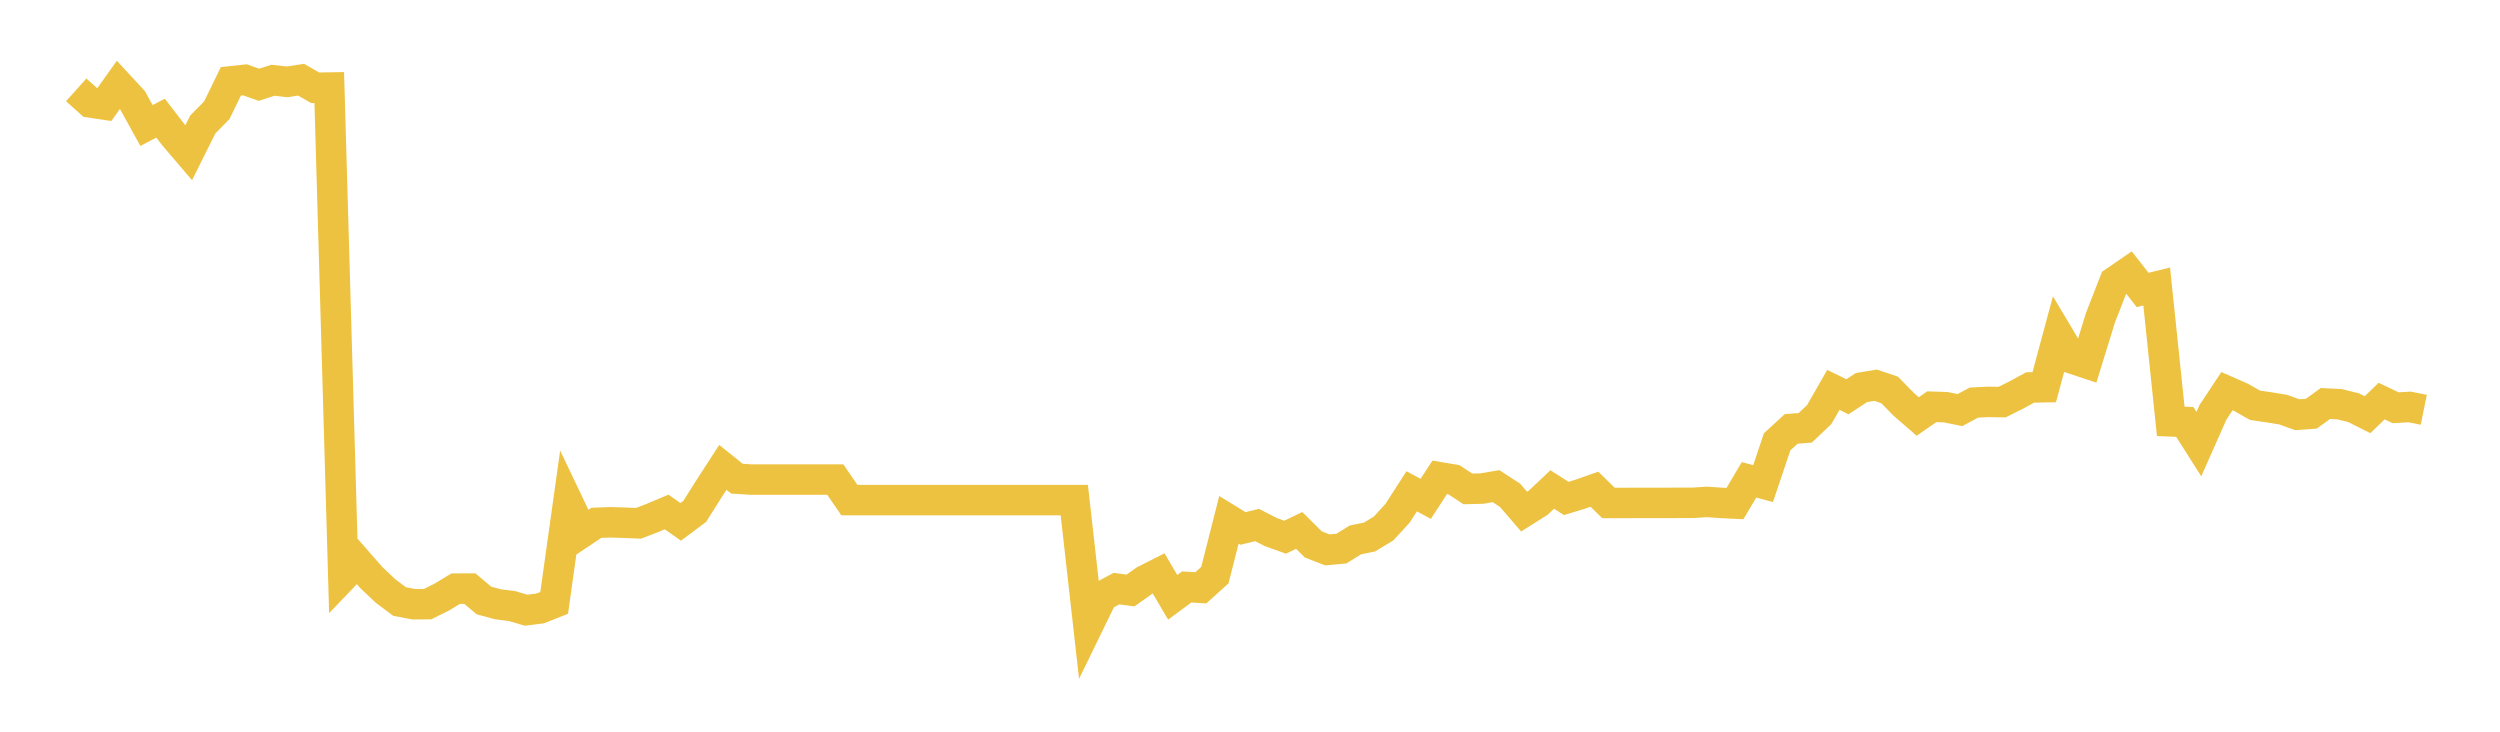 <svg width="164" height="48" xmlns="http://www.w3.org/2000/svg" xmlns:xlink="http://www.w3.org/1999/xlink"><path fill="none" stroke="rgb(237,194,64)" stroke-width="2" d="M5,5.894L5.922,6.722L6.844,6.859L7.766,5.567L8.689,6.565L9.611,8.234L10.533,7.75L11.455,8.946L12.377,10.024L13.299,8.171L14.222,7.233L15.144,5.336L16.066,5.236L16.988,5.56L17.91,5.263L18.832,5.37L19.754,5.229L20.677,5.76L21.599,5.744L22.521,37.804L23.443,36.841L24.365,37.894L25.287,38.766L26.21,39.459L27.132,39.636L28.054,39.63L28.976,39.17L29.898,38.614L30.82,38.611L31.743,39.391L32.665,39.642L33.587,39.757L34.509,40.03L35.431,39.915L36.353,39.549L37.275,32.982L38.198,34.914L39.12,34.297L40.042,34.263L40.964,34.291L41.886,34.329L42.808,33.975L43.731,33.586L44.653,34.234L45.575,33.545L46.497,32.083L47.419,30.66L48.341,31.4L49.263,31.46L50.186,31.46L51.108,31.46L52.03,31.46L52.952,31.46L53.874,31.46L54.796,31.46L55.719,32.806L56.641,32.806L57.563,32.806L58.485,32.806L59.407,32.806L60.329,32.806L61.251,32.806L62.174,32.806L63.096,32.806L64.018,32.806L64.94,32.806L65.862,32.806L66.784,32.806L67.707,32.806L68.629,32.806L69.551,32.806L70.473,32.806L71.395,40.998L72.317,39.106L73.24,38.614L74.162,38.737L75.084,38.081L76.006,37.614L76.928,39.185L77.85,38.505L78.772,38.561L79.695,37.73L80.617,34.101L81.539,34.667L82.461,34.44L83.383,34.911L84.305,35.239L85.228,34.797L86.15,35.713L87.072,36.071L87.994,35.988L88.916,35.416L89.838,35.23L90.76,34.673L91.683,33.665L92.605,32.23L93.527,32.723L94.449,31.31L95.371,31.465L96.293,32.072L97.216,32.05L98.138,31.892L99.06,32.492L99.982,33.561L100.904,32.979L101.826,32.11L102.749,32.698L103.671,32.417L104.593,32.091L105.515,32.993L106.437,32.996L107.359,32.99L108.281,32.99L109.204,32.99L110.126,32.987L111.048,32.987L111.97,32.924L112.892,32.99L113.814,33.034L114.737,31.476L115.659,31.725L116.581,28.981L117.503,28.136L118.425,28.066L119.347,27.19L120.269,25.575L121.192,26.029L122.114,25.423L123.036,25.269L123.958,25.578L124.88,26.521L125.802,27.322L126.725,26.682L127.647,26.713L128.569,26.903L129.491,26.411L130.413,26.363L131.335,26.379L132.257,25.919L133.18,25.417L134.102,25.401L135.024,21.979L135.946,23.525L136.868,23.831L137.79,20.844L138.713,18.478L139.635,17.845L140.557,19.021L141.479,18.794L142.401,27.642L143.323,27.679L144.246,29.134L145.168,27.053L146.09,25.66L147.012,26.066L147.934,26.588L148.856,26.721L149.778,26.873L150.701,27.205L151.623,27.14L152.545,26.47L153.467,26.516L154.389,26.743L155.311,27.205L156.234,26.312L157.156,26.749L158.078,26.696L159,26.883"></path></svg>